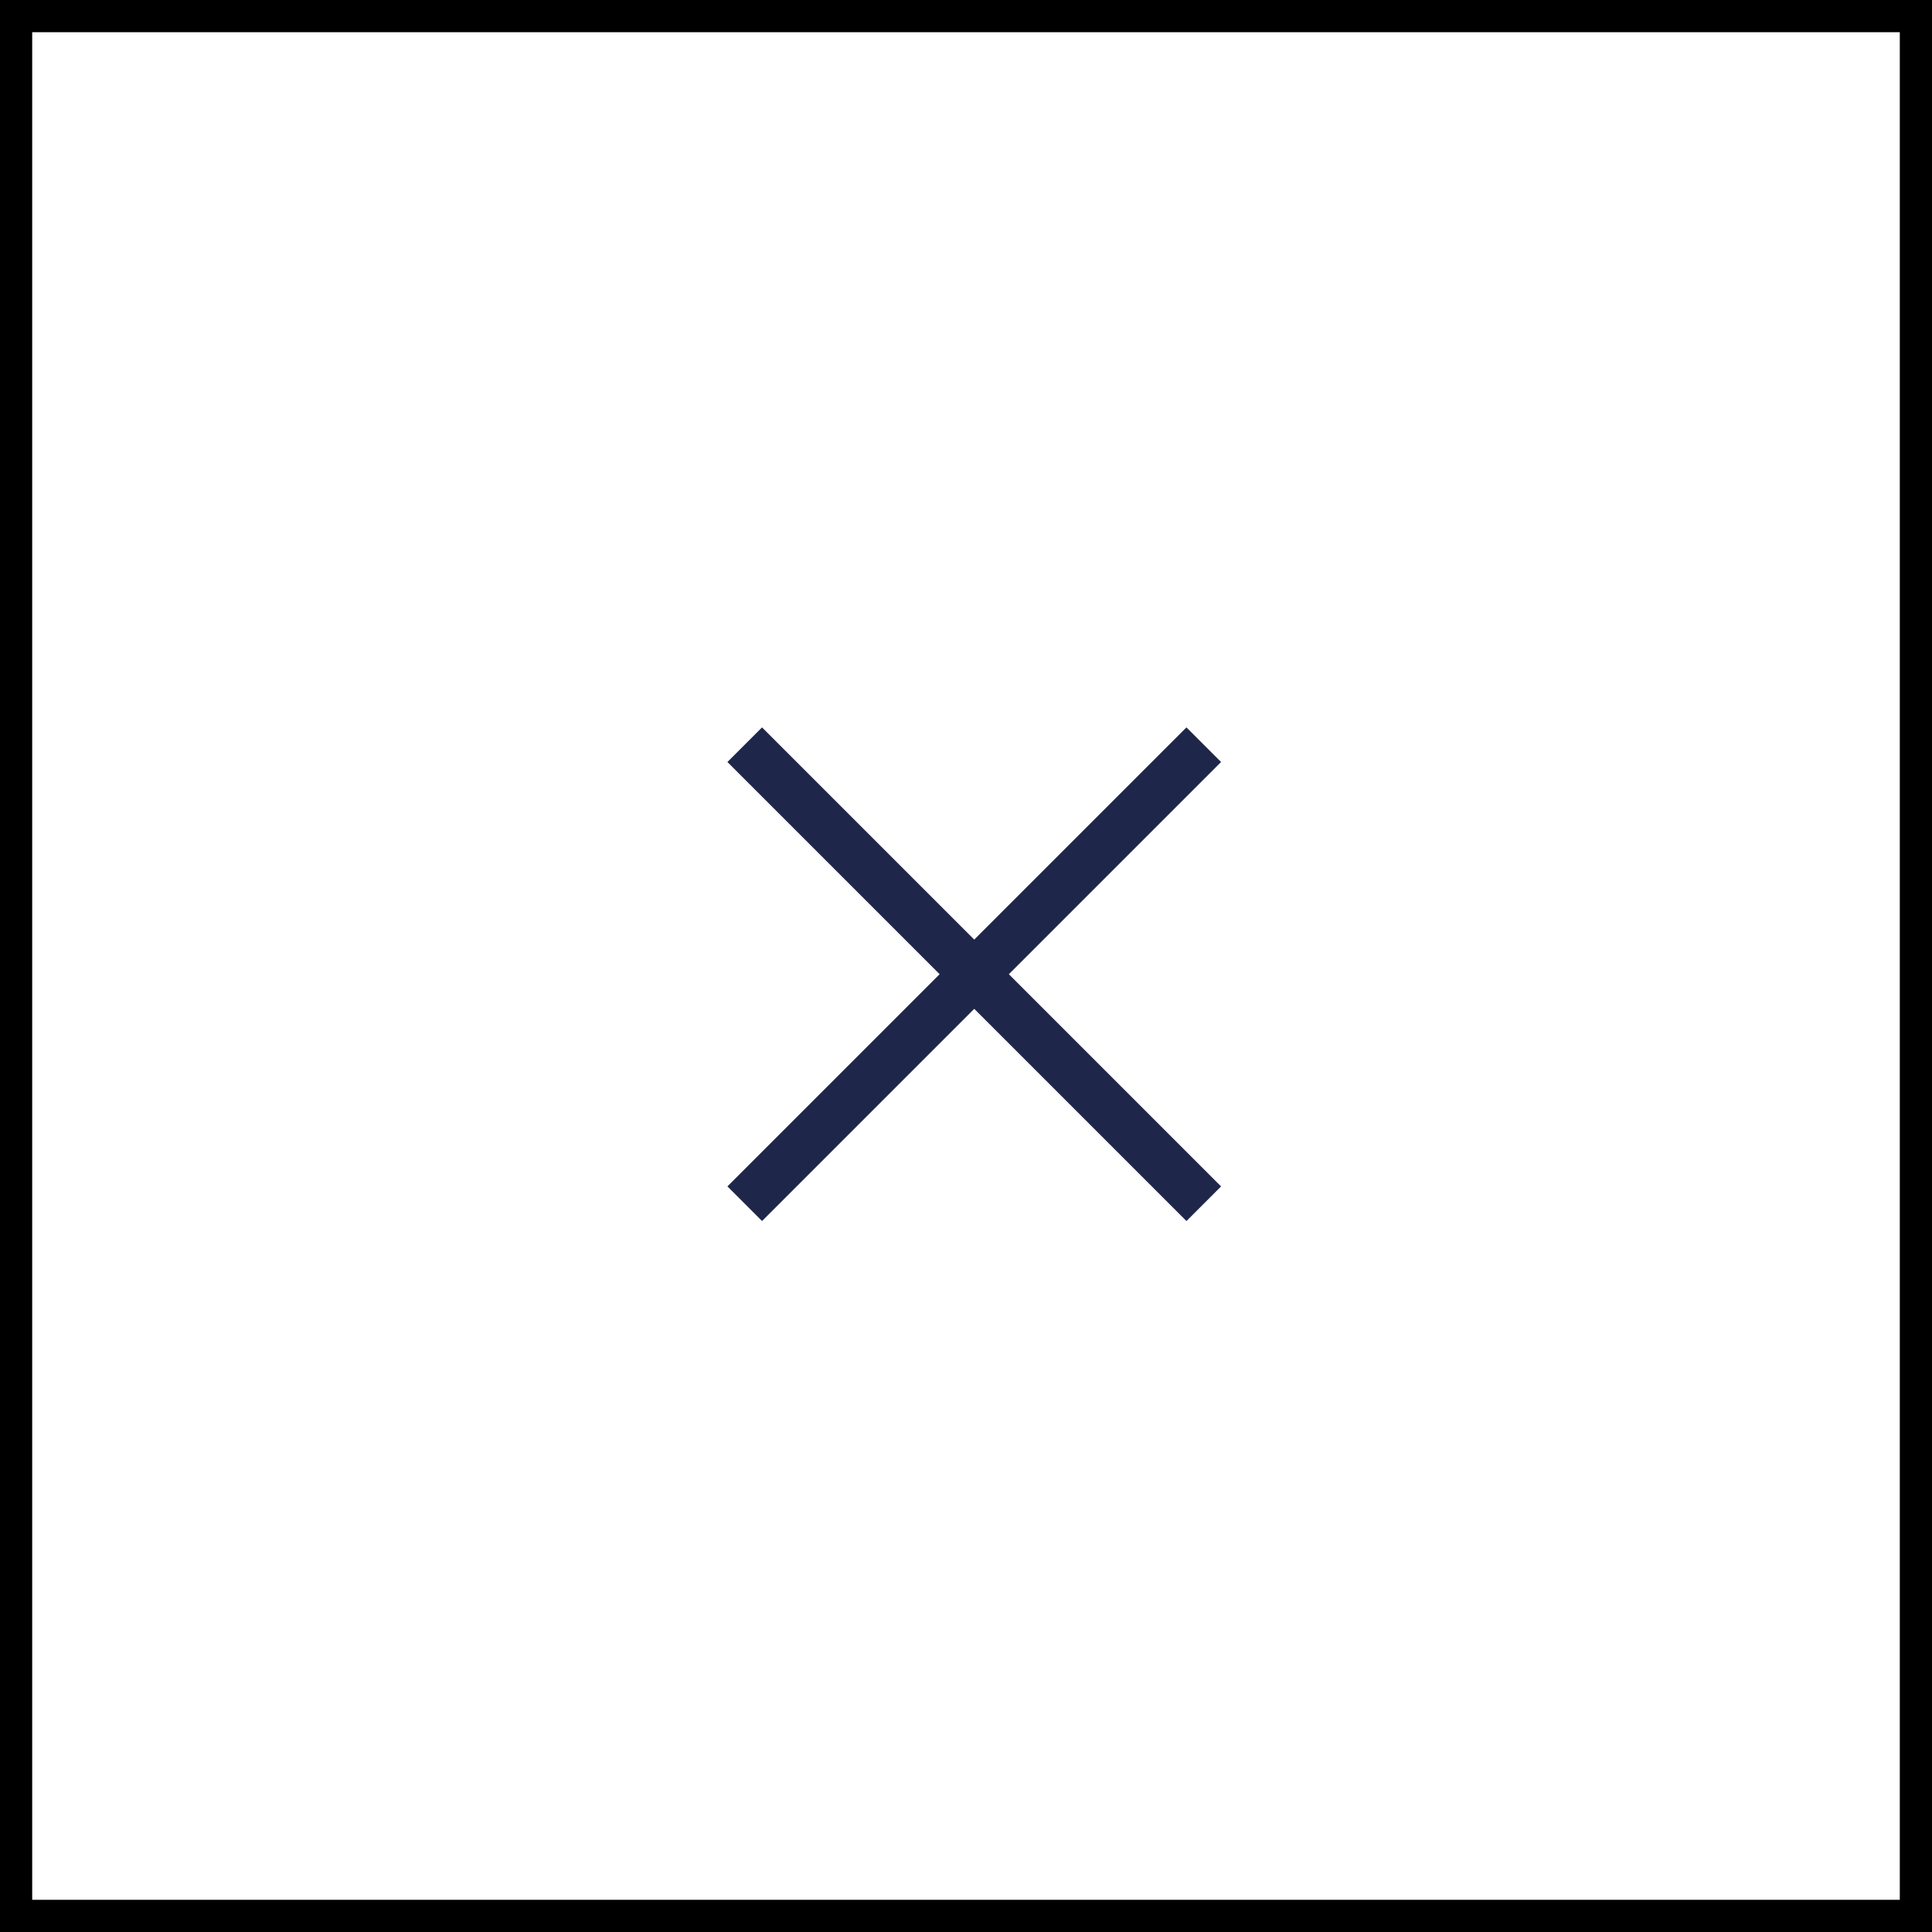 <svg xmlns="http://www.w3.org/2000/svg" width="60" height="60" viewBox="0 0 60 60">
    <g>
        <g fill="none" stroke="#000">
            <path stroke="none" d="M0 0H60V60H0z" transform="translate(-1672 -87) translate(1672 87)"/>
            <path d="M0.5 0.5H59.5V59.5H0.5z" transform="translate(-1672 -87) translate(1672 87)"/>
        </g>
        <path fill="#1e274a" d="M1.92-10.84h9.32v-9.32h1.52v9.32h9.32v1.52h-9.32V0h-1.52v-9.32H1.92z" transform="translate(-1672 -87) rotate(45 703.421 2093.907)"/>
    </g>
</svg>
